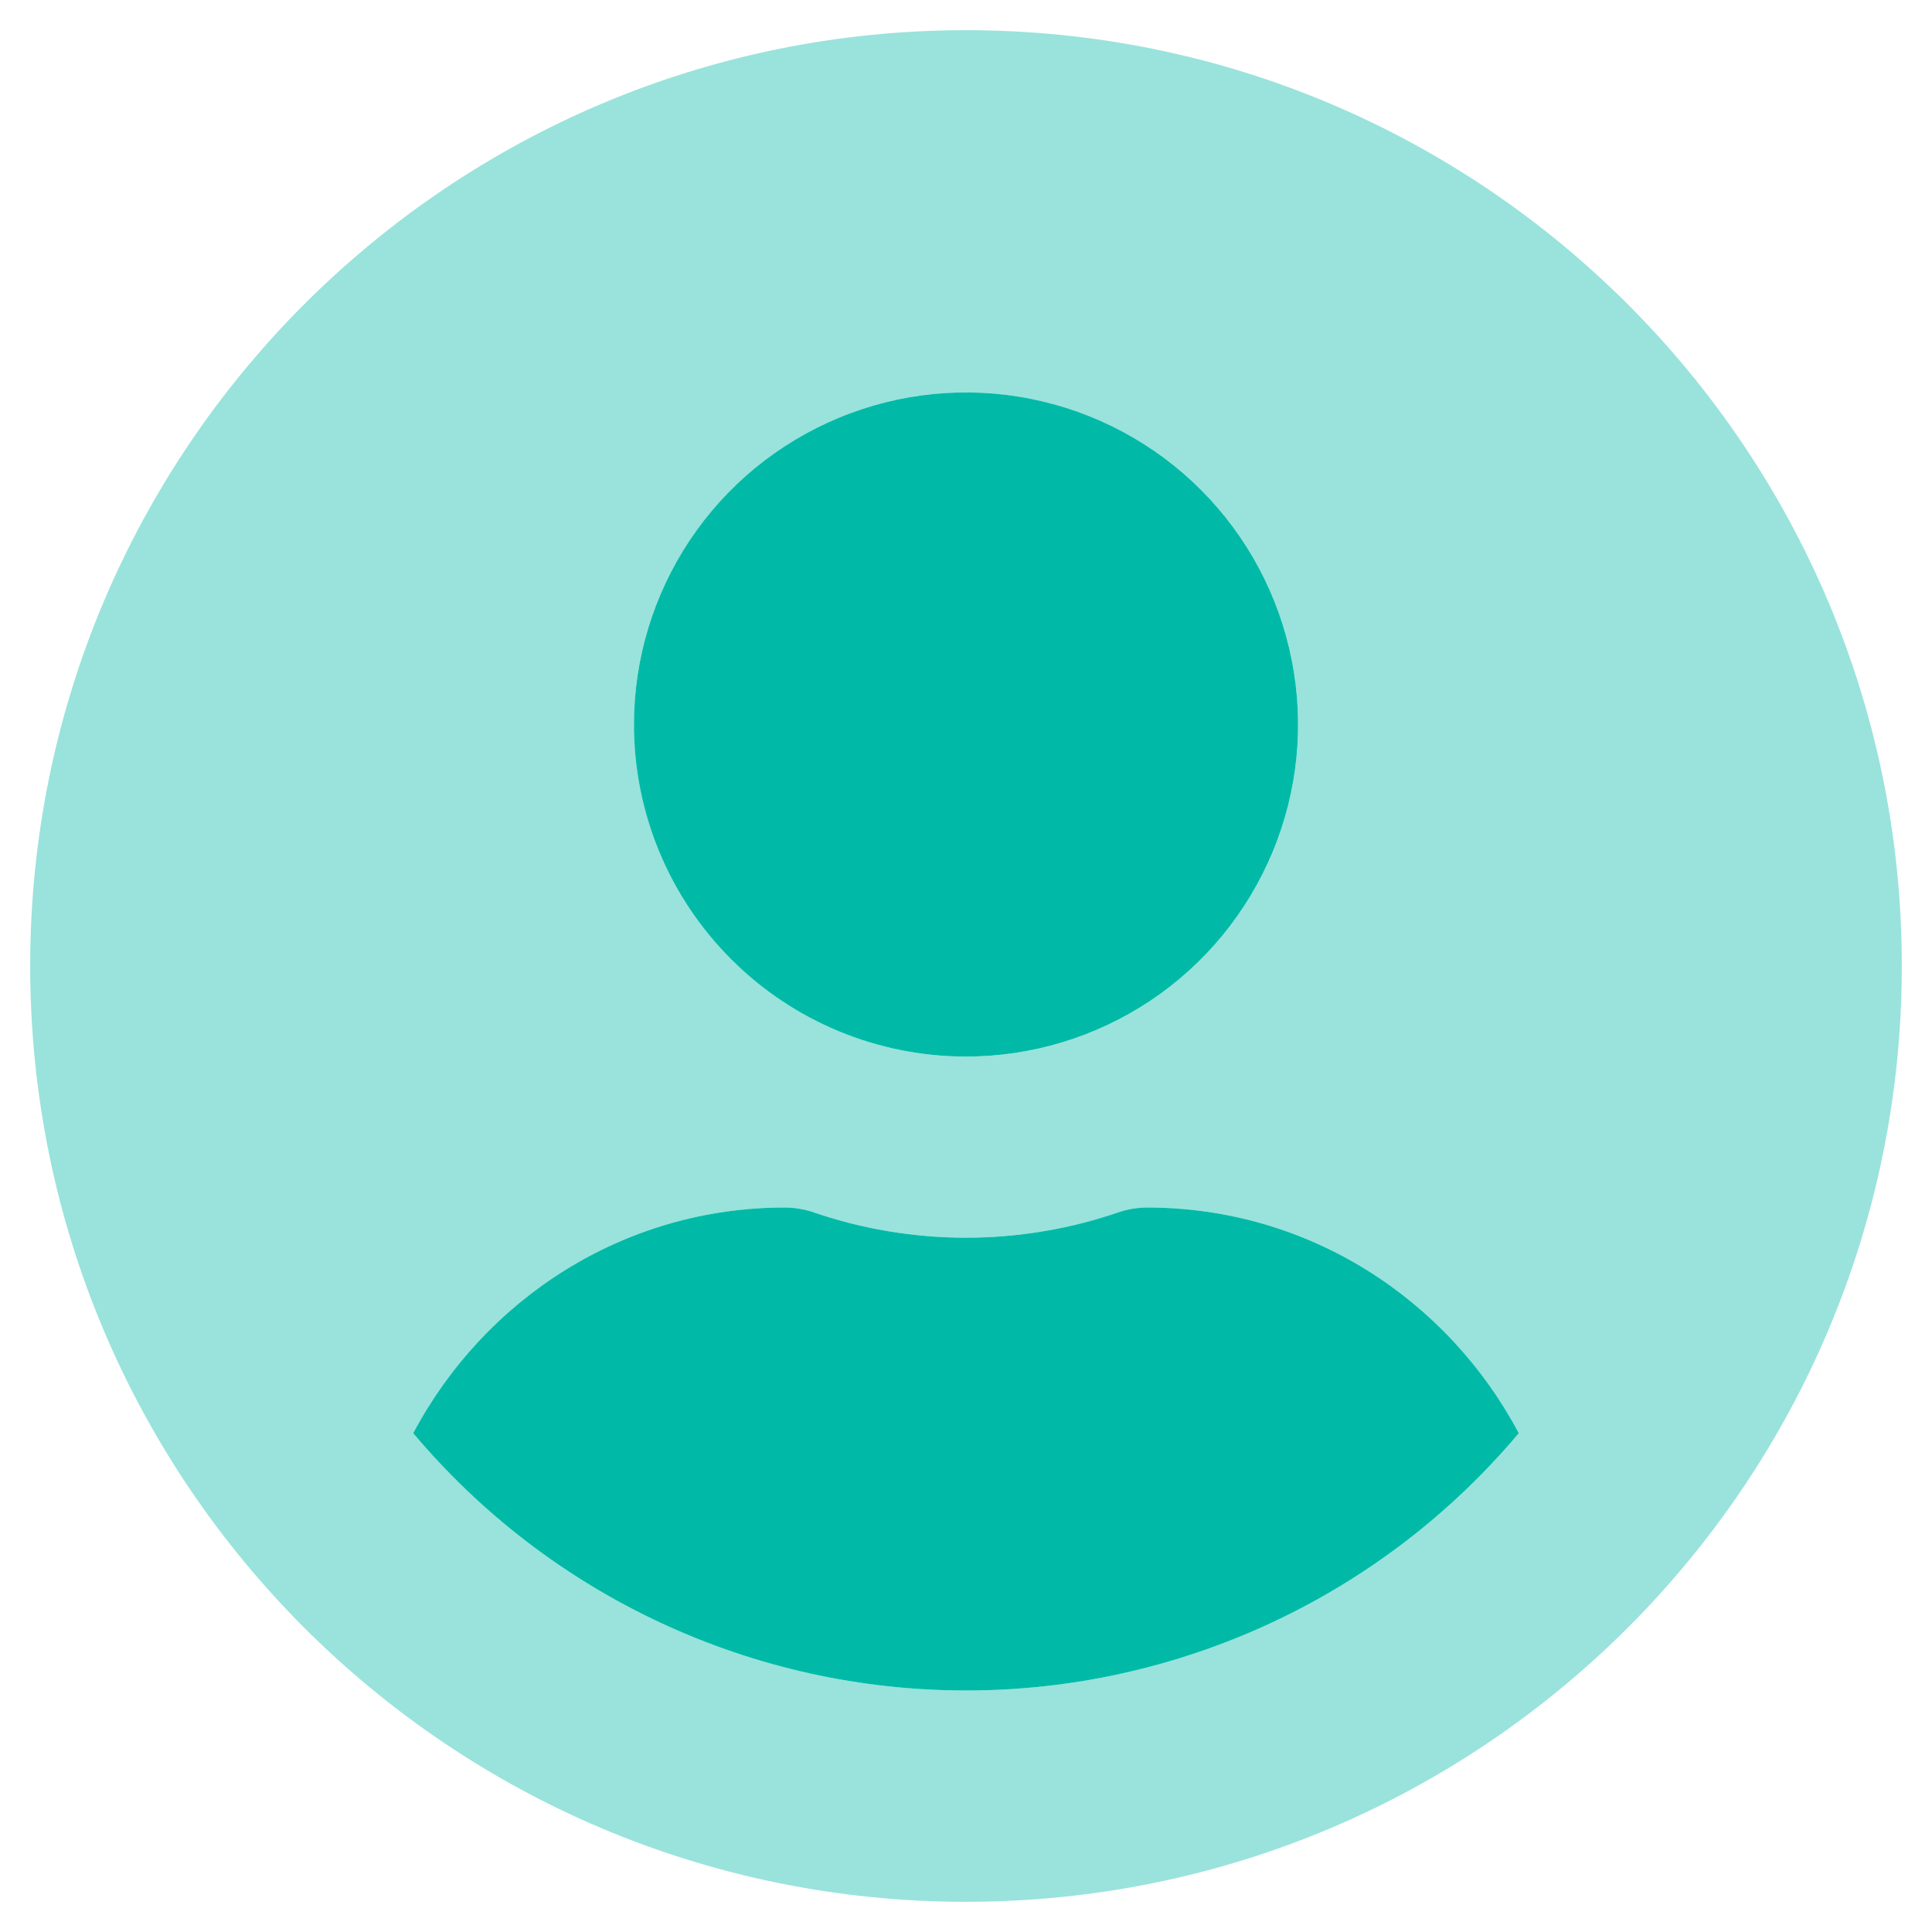 <svg width="32" height="32" viewBox="0 0 32 32" fill="none" xmlns="http://www.w3.org/2000/svg">
<path opacity="0.4" d="M16 0.5C7.438 0.5 0.5 7.438 0.5 16C0.5 24.562 7.438 31.5 16 31.5C24.562 31.5 31.5 24.562 31.5 16C31.5 7.438 24.562 0.5 16 0.5ZM16 6.5C17.088 6.5 18.151 6.823 19.056 7.427C19.96 8.031 20.665 8.89 21.081 9.895C21.498 10.9 21.607 12.006 21.394 13.073C21.182 14.14 20.658 15.12 19.889 15.889C19.12 16.658 18.14 17.182 17.073 17.394C16.006 17.607 14.9 17.498 13.895 17.081C12.89 16.665 12.031 15.96 11.427 15.056C10.823 14.151 10.5 13.088 10.5 12C10.5 10.541 11.079 9.142 12.111 8.111C13.142 7.079 14.541 6.5 16 6.5ZM16 28C14.255 27.999 12.532 27.617 10.951 26.881C9.369 26.145 7.967 25.072 6.844 23.738C8.019 21.525 10.319 20 13 20C13.15 20.001 13.3 20.024 13.444 20.069C15.099 20.644 16.901 20.644 18.556 20.069C18.7 20.024 18.849 20.001 19 20C21.681 20 23.981 21.525 25.156 23.738C24.033 25.072 22.631 26.145 21.049 26.881C19.468 27.617 17.744 27.999 16 28Z" fill="#00baa7"/>
<path d="M16 17.5C17.088 17.5 18.151 17.177 19.056 16.573C19.96 15.969 20.665 15.11 21.081 14.105C21.498 13.1 21.607 11.994 21.394 10.927C21.182 9.86 20.658 8.88 19.889 8.111C19.12 7.342 18.14 6.818 17.073 6.606C16.006 6.393 14.9 6.502 13.895 6.919C12.89 7.335 12.031 8.04 11.427 8.944C10.823 9.849 10.5 10.912 10.5 12C10.5 13.459 11.079 14.858 12.111 15.889C13.142 16.921 14.541 17.5 16 17.5ZM19 20C18.849 20.001 18.7 20.024 18.556 20.069C16.901 20.644 15.099 20.644 13.444 20.069C13.3 20.024 13.15 20.001 13 20C10.319 20 8.019 21.525 6.844 23.738C7.967 25.073 9.368 26.146 10.95 26.882C12.532 27.618 14.255 28 16 28C17.745 28 19.468 27.618 21.05 26.882C22.632 26.146 24.033 25.073 25.156 23.738C23.981 21.525 21.681 20 19 20Z" fill="#00baa7"/>
</svg>
